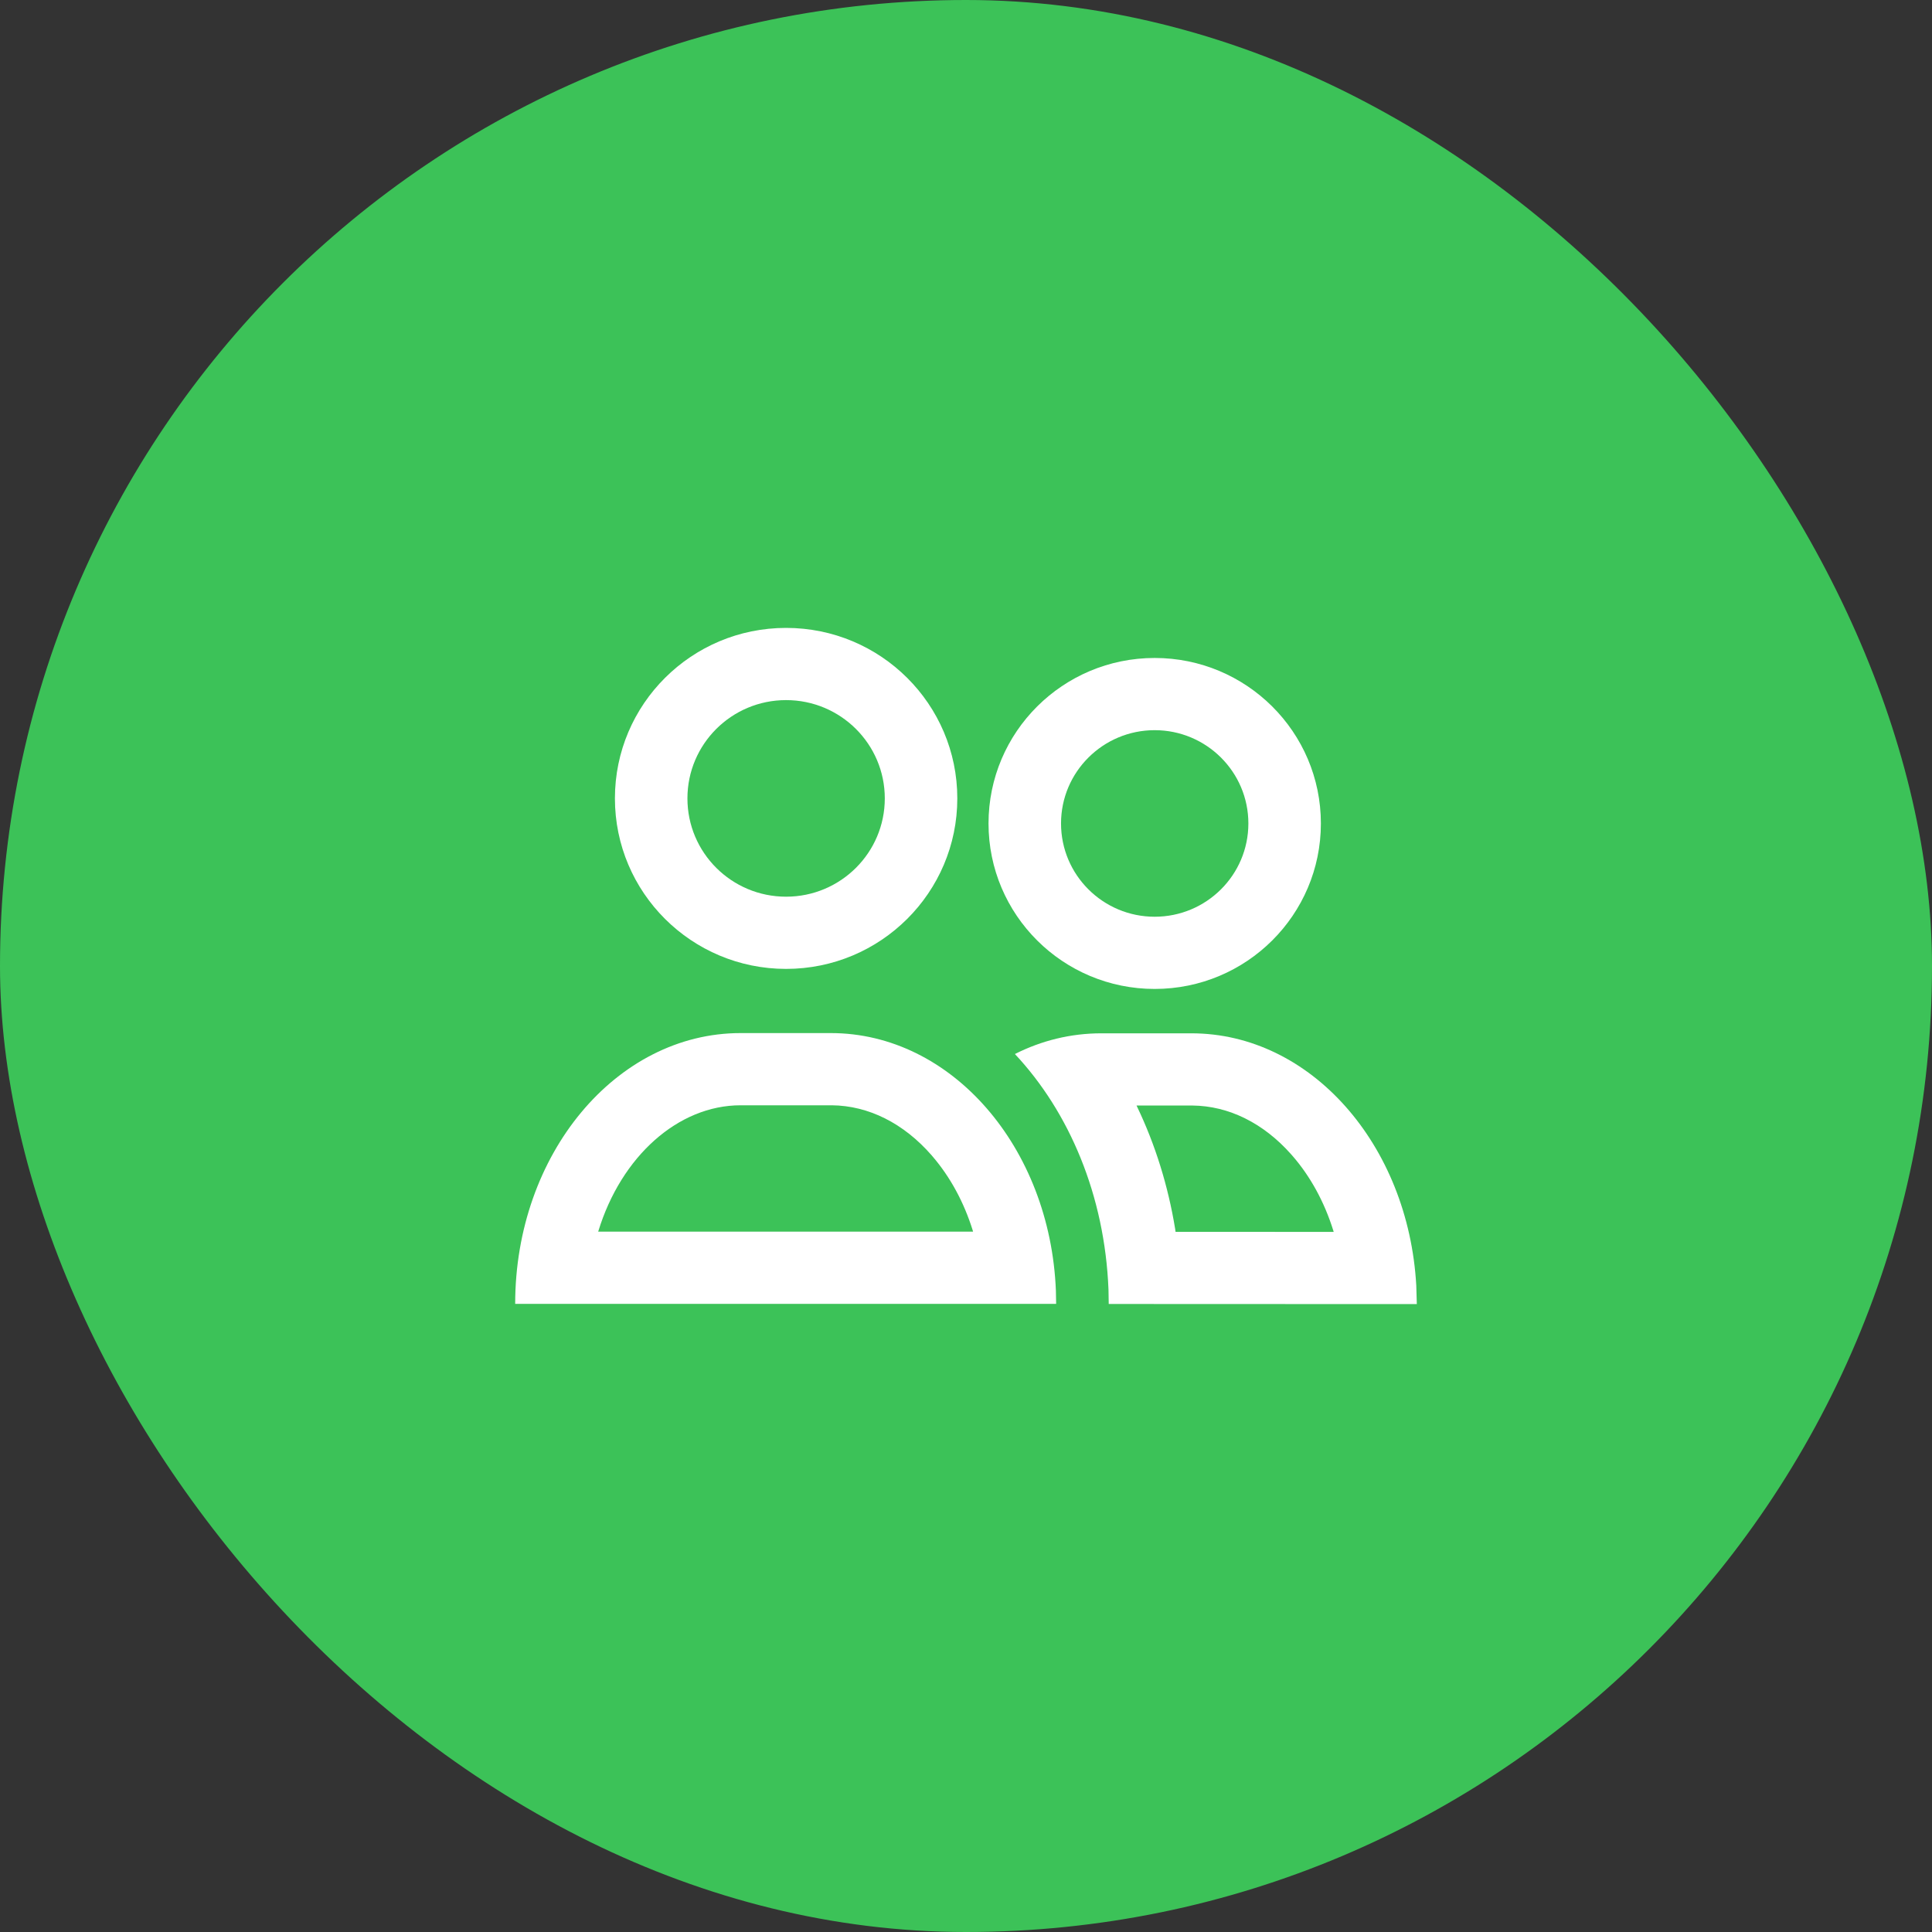 <svg width="32" height="32" viewBox="0 0 32 32" fill="none" xmlns="http://www.w3.org/2000/svg">
<rect x="0" y="0" width="32" height="32" fill="#333333" stroke="none"/>
<rect width="32" height="32" rx="16" fill="#3CC258"/>
<path d="M19.125 10.898C20.645 10.898 21.878 12.125 21.878 13.639C21.878 15.153 20.645 16.38 19.125 16.38C17.605 16.38 16.373 15.153 16.373 13.639C16.373 12.125 17.605 10.898 19.125 10.898ZM19.125 12.094C18.269 12.094 17.574 12.786 17.574 13.639C17.574 14.492 18.269 15.184 19.125 15.184C19.982 15.184 20.677 14.492 20.677 13.639C20.677 12.786 19.982 12.094 19.125 12.094Z" fill="white"/>
<path d="M19.733 17.115C21.709 17.115 23.327 18.959 23.458 21.293L23.467 21.6L18.364 21.598L18.36 21.358C18.298 19.799 17.71 18.418 16.81 17.458C17.249 17.236 17.733 17.115 18.24 17.115H19.733ZM19.733 18.311H18.825L18.834 18.331C19.134 18.957 19.347 19.639 19.464 20.353L19.471 20.403L22.09 20.404L22.083 20.38C21.935 19.906 21.702 19.481 21.402 19.138L21.387 19.121C20.925 18.599 20.349 18.317 19.752 18.311L19.733 18.311Z" fill="white"/>
<path d="M13.02 10.4C14.586 10.4 15.856 11.664 15.856 13.224C15.856 14.783 14.586 16.048 13.02 16.048C11.454 16.048 10.185 14.783 10.185 13.224C10.185 11.664 11.454 10.4 13.02 10.4ZM13.02 11.596C12.117 11.596 11.386 12.325 11.386 13.224C11.386 14.123 12.117 14.852 13.02 14.852C13.923 14.852 14.655 14.123 14.655 13.224C14.655 12.325 13.923 11.596 13.02 11.596Z" fill="white"/>
<path d="M13.76 17.111C15.761 17.111 17.395 19.003 17.489 21.379L17.493 21.596H8.533C8.533 19.119 10.205 17.111 12.267 17.111H13.76ZM13.76 18.307H12.267C11.232 18.307 10.289 19.154 9.91 20.393L9.908 20.4H16.117L16.111 20.378C15.966 19.913 15.739 19.495 15.447 19.155L15.432 19.137C14.967 18.603 14.384 18.313 13.778 18.307L13.76 18.307Z" fill="white"/>
</svg>
